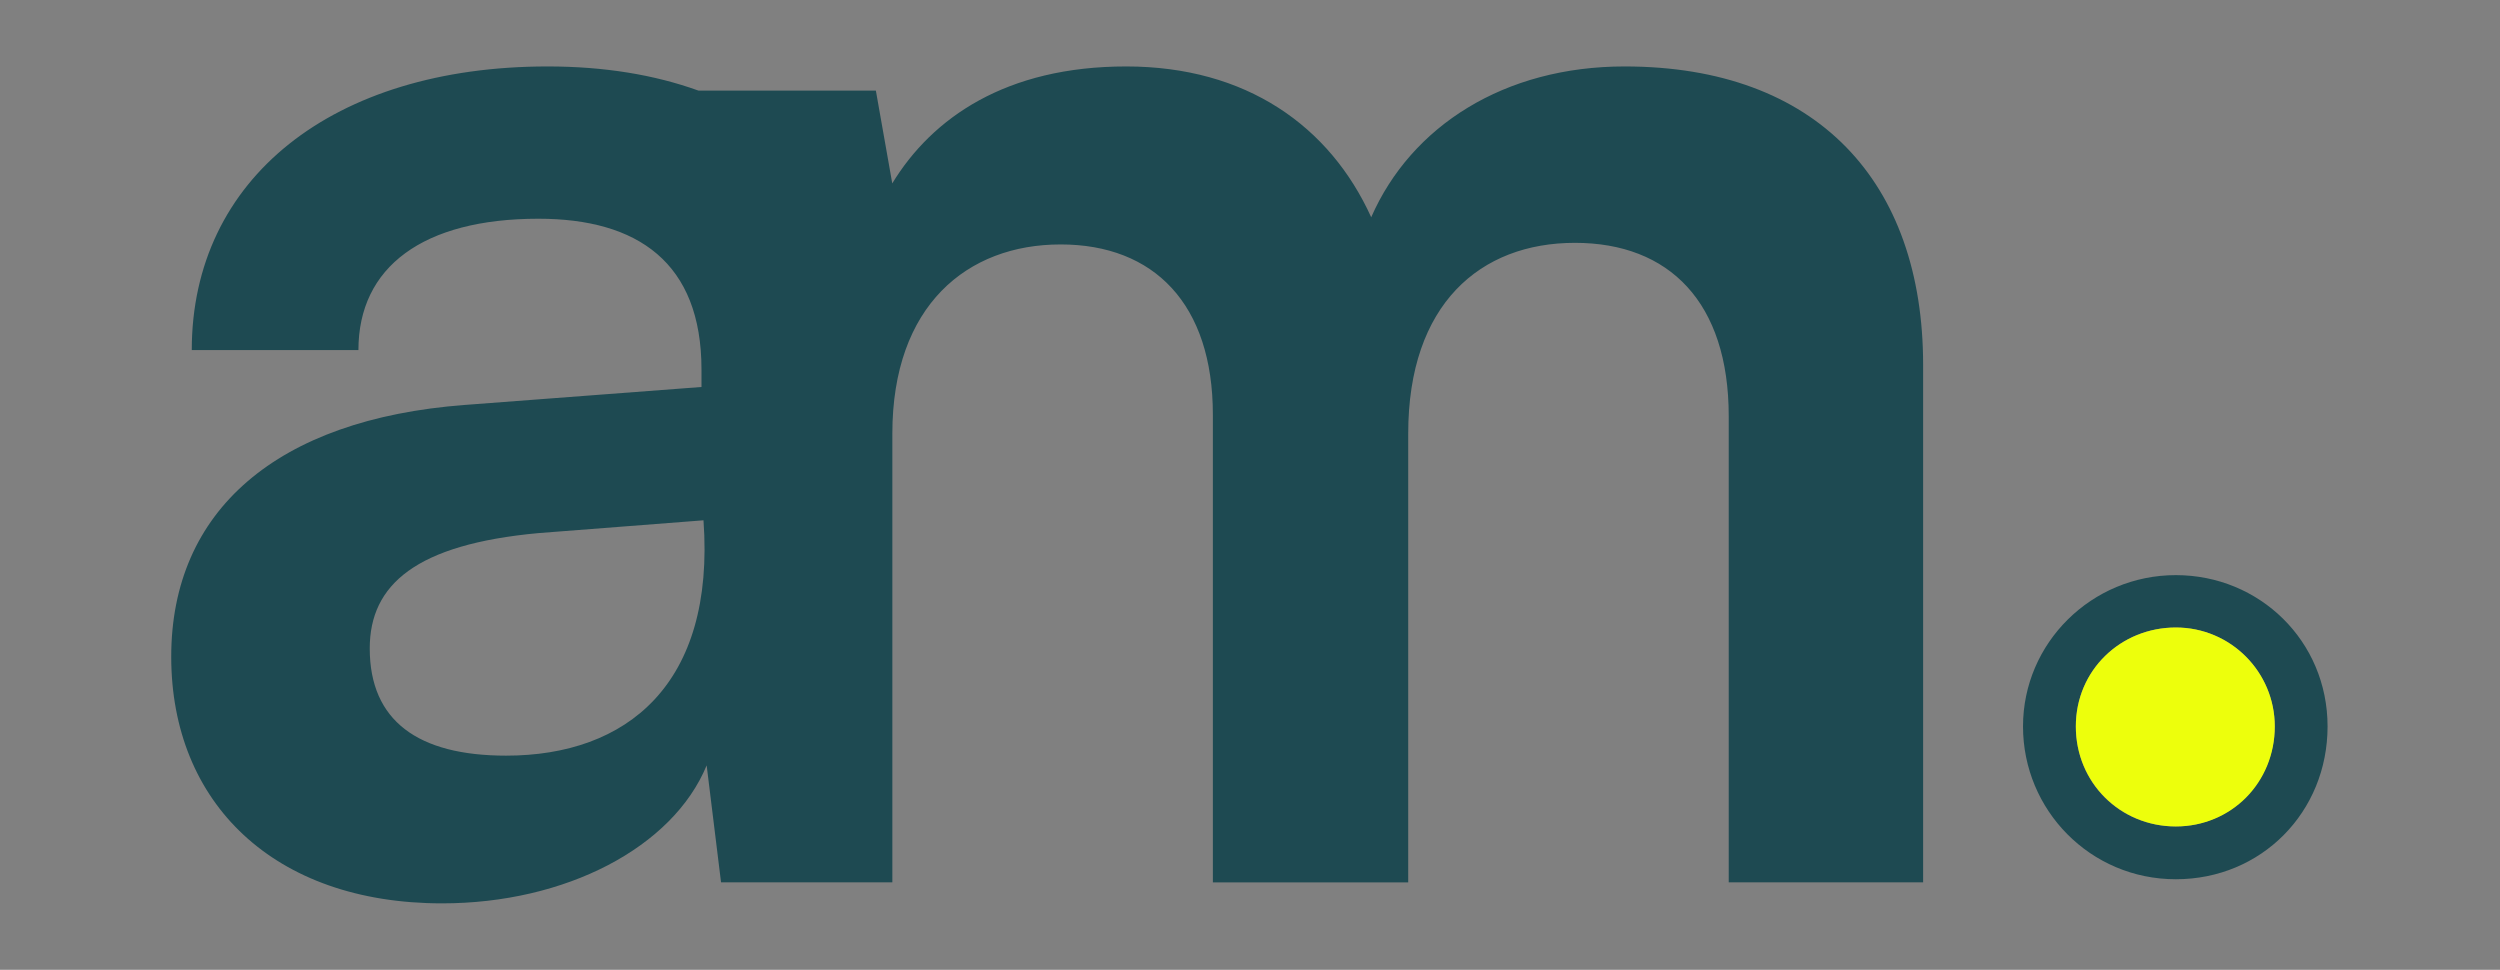 <svg xmlns="http://www.w3.org/2000/svg" width="116" height="45" viewBox="0 0 116 45" fill="none"><rect x="0" y="0" width="116" height="45" fill="#808080" stroke="none"/><g clip-path="url(#clip0_267_222)"><path d="M75.378 3.083C69.81 3.083 65.48 5.843 63.624 10.08C61.699 5.843 57.82 3.083 52.252 3.083C46.684 3.083 43.257 5.464 41.401 8.509L40.64 4.203H32.406C30.359 3.466 28.027 3.083 25.41 3.083C15.438 3.083 8.898 8.293 8.898 16.242H16.631C16.631 12.388 19.631 10.149 24.983 10.149C29.574 10.149 32.549 12.172 32.549 17.146V17.956L21.556 18.79C12.846 19.453 7.945 23.69 7.945 30.471C7.945 37.252 12.703 41.916 20.51 41.916C26.244 41.916 31.218 39.323 32.789 35.514L33.456 40.939H41.405V20.121C41.405 14.17 44.881 11.342 49.212 11.342C53.542 11.342 56.277 14.101 56.277 19.242V40.943H65.341V20.121C65.341 14.101 68.695 11.268 73.075 11.268C77.454 11.268 80.213 14.028 80.213 19.311V40.939H89.233V16.93C89.233 8.436 84.308 3.083 75.382 3.083H75.378ZM23.485 35.062C19.39 35.062 17.156 33.442 17.156 30.088C17.156 27.113 19.321 25.257 24.983 24.736L32.642 24.142C33.192 31.769 29.073 35.062 23.481 35.062H23.485Z" fill="#1E4A52"></path><path d="M100.958 26.686C97.055 26.686 93.868 29.828 93.868 33.707C93.868 37.586 96.986 40.797 100.958 40.797C104.931 40.797 107.999 37.679 107.999 33.707C107.999 29.735 104.833 26.686 100.958 26.686V26.686ZM100.958 38.347C98.366 38.347 96.318 36.324 96.318 33.707C96.318 31.09 98.41 29.116 100.958 29.116C103.506 29.116 105.549 31.188 105.549 33.707C105.549 36.226 103.526 38.347 100.958 38.347Z" fill="#1E4A52"></path><path d="M105.55 33.707C105.55 36.324 103.527 38.347 100.959 38.347C98.391 38.347 96.319 36.324 96.319 33.707C96.319 31.09 98.411 29.116 100.959 29.116C103.507 29.116 105.55 31.187 105.55 33.707Z" fill="#EDFF0C"></path></g><defs><clipPath id="clip0_267_222"><rect width="101" height="39" fill="white" transform="translate(7 3)"></rect></clipPath></defs></svg>